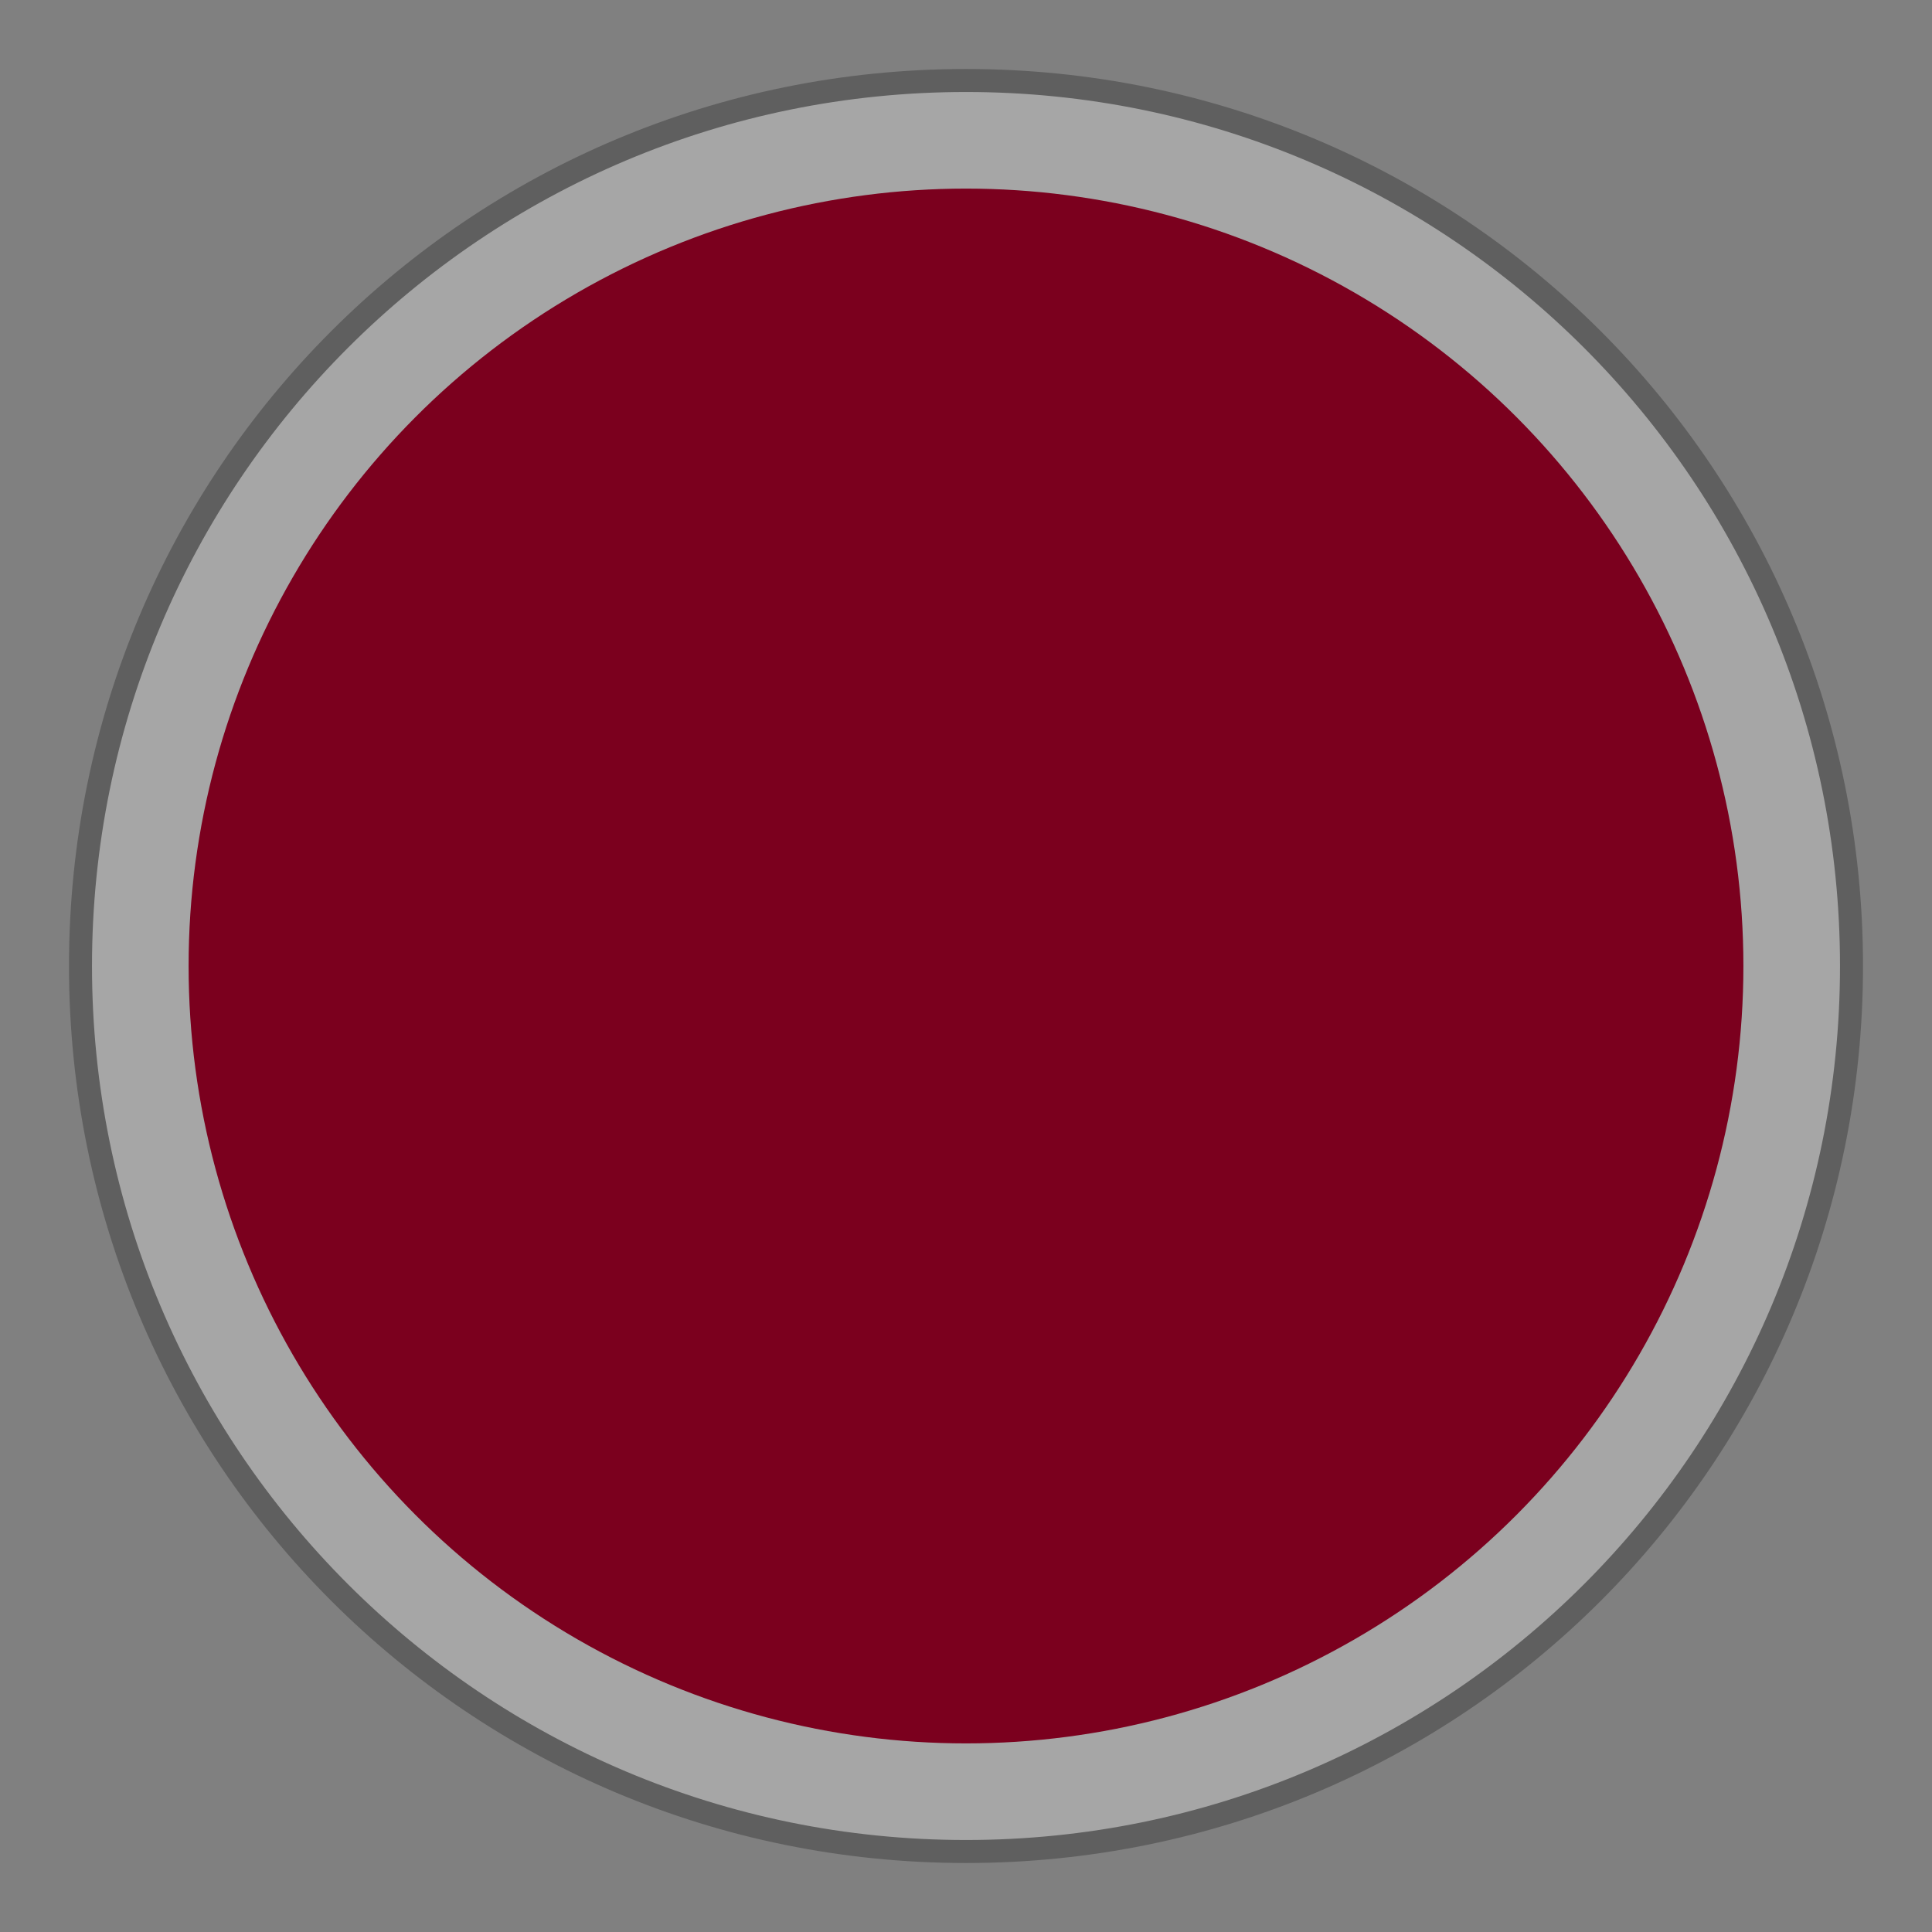 <?xml version="1.0" encoding="UTF-8"?> <svg xmlns="http://www.w3.org/2000/svg" xmlns:xlink="http://www.w3.org/1999/xlink" version="1.1" x="0px" y="0px" viewBox="0 0 42 42" style="enable-background:new 0 0 42 42;" xml:space="preserve"><rect x="0" y="0" width="42" height="42" fill="#808080" stroke="none"/> <style type="text/css"> .st0{opacity:0.3;} .st1{fill:#FFFFFF;} .st2{fill:#111111;} .st3{display:none;} .st4{display:inline;fill:#E4CC9E;} .st5{display:inline;} .st6{fill:#F6EEBD;} .st7{display:inline;opacity:0.9;} .st8{opacity:0.9;} .st9{clip-path:url(#SVGID_2_);fill:#FFFFFF;} .st10{clip-path:url(#SVGID_2_);fill:#BCB080;} .st11{display:inline;fill:#E49A8A;} .st12{fill:#7B001E;} .st13{display:inline;fill:#CF631F;} </style> <g id="base"> <g class="st0"> <path class="st1" d="M21,40.2C10.4,40.2,1.8,31.6,1.8,21S10.4,1.8,21,1.8S40.2,10.4,40.2,21S31.6,40.2,21,40.2z"></path> <path class="st2" d="M21,2c10.5,0,19,8.5,19,19s-8.5,19-19,19S2,31.5,2,21S10.5,2,21,2 M21,1.5C10.2,1.5,1.5,10.2,1.5,21 S10.2,40.5,21,40.5S40.5,31.8,40.5,21S31.8,1.5,21,1.5L21,1.5z"></path> </g> </g> <g id="vino-bianco" class="st3"> <circle class="st4" cx="21" cy="21" r="16.9"></circle> </g> <g id="vino-bollicine_1_" class="st3"> <g id="colore" class="st5"> <circle class="st6" cx="21" cy="21" r="16.9"></circle> </g> <g id="bolle" class="st7"> <defs> <circle id="SVGID_1_" class="st8" cx="21" cy="21" r="16.9"></circle> </defs> <clipPath id="SVGID_2_"> <use xlink:href="#SVGID_1_" style="overflow:visible;"></use> </clipPath> <path class="st9" d="M19.2,46.8c-0.5,0-1-0.4-1-1s0.4-1,1-1c0.5,0,1,0.4,1,1S19.7,46.8,19.2,46.8z M19.2,45.4 c-0.3,0-0.5,0.2-0.5,0.5s0.2,0.5,0.5,0.5s0.5-0.2,0.5-0.5S19.4,45.4,19.2,45.4z M21.9,43.3c-0.8,0-1.4-0.6-1.4-1.4 s0.6-1.4,1.4-1.4c0.8,0,1.4,0.6,1.4,1.4S22.7,43.3,21.9,43.3z M21.9,41c-0.5,0-0.9,0.4-0.9,0.9c0,0.5,0.4,0.9,0.9,0.9 c0.5,0,0.9-0.4,0.9-0.9C22.8,41.4,22.4,41,21.9,41z M10.5,42.9c-0.8,0-1.4-0.6-1.4-1.4s0.6-1.4,1.4-1.4s1.4,0.6,1.4,1.4 S11.3,42.9,10.5,42.9z M10.5,40.7c-0.5,0-0.9,0.4-0.9,0.9s0.4,0.9,0.9,0.9s0.9-0.4,0.9-0.9S11,40.7,10.5,40.7z M14.4,41.4 c-0.5,0-1-0.4-1-1s0.4-1,1-1c0.5,0,1,0.4,1,1S14.9,41.4,14.4,41.4z M14.4,39.9c-0.3,0-0.5,0.2-0.5,0.5s0.2,0.5,0.5,0.5 s0.5-0.2,0.5-0.5S14.6,39.9,14.4,39.9z M25.6,41.2c-0.5,0-1-0.4-1-1s0.4-1,1-1s1,0.4,1,1S26.2,41.2,25.6,41.2z M25.6,39.8 c-0.3,0-0.5,0.2-0.5,0.5s0.2,0.5,0.5,0.5s0.5-0.2,0.5-0.5S25.9,39.8,25.6,39.8z M19.2,40.2c-0.5,0-1-0.4-1-1s0.4-1,1-1 c0.5,0,1,0.4,1,1S19.8,40.2,19.2,40.2z M19.2,38.8c-0.3,0-0.5,0.2-0.5,0.5s0.2,0.5,0.5,0.5s0.5-0.2,0.5-0.5S19.5,38.8,19.2,38.8z M15.2,38.6c-1.5,0-2.7-1.2-2.7-2.7c0-1.5,1.2-2.7,2.7-2.7s2.7,1.2,2.7,2.7C17.9,37.4,16.7,38.6,15.2,38.6z M15.2,33.7 c-1.2,0-2.2,1-2.2,2.2s1,2.2,2.2,2.2s2.2-1,2.2-2.2S16.4,33.7,15.2,33.7z M24,37.2c-3.2,0-5.8-2.6-5.8-5.8s2.6-5.8,5.8-5.8 s5.8,2.6,5.8,5.8S27.2,37.2,24,37.2z M24,26.1c-2.9,0-5.3,2.4-5.3,5.3c0,2.9,2.4,5.3,5.3,5.3c2.9,0,5.3-2.4,5.3-5.3 C29.3,28.5,26.9,26.1,24,26.1z M32.7,34.4c-0.5,0-1-0.4-1-1s0.4-1,1-1s1,0.4,1,1S33.2,34.4,32.7,34.4z M32.7,33 c-0.3,0-0.5,0.2-0.5,0.5s0.2,0.5,0.5,0.5s0.5-0.2,0.5-0.5S32.9,33,32.7,33z M11.2,34c-0.8,0-1.4-0.6-1.4-1.4s0.6-1.4,1.4-1.4 s1.4,0.6,1.4,1.4S12,34,11.2,34z M11.2,31.7c-0.5,0-0.9,0.4-0.9,0.9s0.4,0.9,0.9,0.9s0.9-0.4,0.9-0.9S11.7,31.7,11.2,31.7z M16,30.7c-0.5,0-1-0.4-1-1s0.4-1,1-1c0.5,0,1,0.4,1,1S16.6,30.7,16,30.7z M16,29.2c-0.3,0-0.5,0.2-0.5,0.5s0.2,0.5,0.5,0.5 s0.5-0.2,0.5-0.5S16.3,29.2,16,29.2z M12.4,29.1c-1.1,0-2-0.9-2-2s0.9-2,2-2s2,0.9,2,2S13.5,29.1,12.4,29.1z M12.4,25.5 c-0.8,0-1.5,0.7-1.5,1.5s0.7,1.5,1.5,1.5s1.5-0.7,1.5-1.5S13.2,25.5,12.4,25.5z M30.6,27c-1.1,0-2-0.9-2-2s0.9-2,2-2s2,0.9,2,2 S31.7,27,30.6,27z M30.6,23.4c-0.8,0-1.5,0.7-1.5,1.5s0.7,1.5,1.5,1.5s1.5-0.7,1.5-1.5S31.4,23.4,30.6,23.4z M20.8,24.9 c-1.4,0-2.5-1.1-2.5-2.5c0-1.4,1.1-2.5,2.5-2.5c1.4,0,2.5,1.1,2.5,2.5C23.3,23.8,22.2,24.9,20.8,24.9z M20.8,20.4 c-1.1,0-2,0.9-2,2s0.9,2,2,2s2-0.9,2-2S21.9,20.4,20.8,20.4z M17.2,24.4c-0.5,0-1-0.4-1-1s0.4-1,1-1s1,0.4,1,1 S17.7,24.4,17.2,24.4z M17.2,23c-0.3,0-0.5,0.2-0.5,0.5s0.2,0.5,0.5,0.5s0.5-0.2,0.5-0.5S17.4,23,17.2,23z M25.9,21.9 c-0.8,0-1.4-0.6-1.4-1.4c0-0.8,0.6-1.4,1.4-1.4s1.4,0.6,1.4,1.4C27.3,21.2,26.7,21.9,25.9,21.9z M25.9,19.6 c-0.5,0-0.9,0.4-0.9,0.9s0.4,0.9,0.9,0.9c0.5,0,0.9-0.4,0.9-0.9S26.4,19.6,25.9,19.6z M11.6,21.7c-0.5,0-1-0.4-1-1 c0-0.5,0.4-1,1-1c0.5,0,1,0.4,1,1C12.6,21.2,12.1,21.7,11.6,21.7z M11.6,20.3c-0.3,0-0.5,0.2-0.5,0.5s0.2,0.5,0.5,0.5 s0.5-0.2,0.5-0.5S11.8,20.3,11.6,20.3z M31.4,20.3c-0.5,0-1-0.4-1-1c0-0.5,0.4-1,1-1s1,0.4,1,1C32.4,19.9,31.9,20.3,31.4,20.3z M31.4,18.9c-0.3,0-0.5,0.2-0.5,0.5s0.2,0.5,0.5,0.5s0.5-0.2,0.5-0.5S31.7,18.9,31.4,18.9z M13.7,18.9c-1.8,0-3.3-1.5-3.3-3.3 s1.5-3.3,3.3-3.3s3.3,1.5,3.3,3.3S15.5,18.9,13.7,18.9z M13.7,12.9c-1.5,0-2.8,1.2-2.8,2.8s1.2,2.8,2.8,2.8c1.5,0,2.8-1.2,2.8-2.8 S15.2,12.9,13.7,12.9z M21.5,17.4c-0.5,0-1-0.4-1-1c0-0.5,0.4-1,1-1c0.5,0,1,0.4,1,1C22.5,17,22.1,17.4,21.5,17.4z M21.5,16 c-0.3,0-0.5,0.2-0.5,0.5s0.2,0.5,0.5,0.5s0.5-0.2,0.5-0.5S21.8,16,21.5,16z M30.7,15.9c-0.8,0-1.4-0.6-1.4-1.4 c0-0.8,0.6-1.4,1.4-1.4s1.4,0.6,1.4,1.4C32.1,15.3,31.5,15.9,30.7,15.9z M30.7,13.7c-0.5,0-0.9,0.4-0.9,0.9s0.4,0.9,0.9,0.9 s0.9-0.4,0.9-0.9S31.2,13.7,30.7,13.7z"></path> <path class="st10" d="M20,47.5c-0.5,0-1-0.4-1-1s0.4-1,1-1c0.5,0,1,0.4,1,1S20.5,47.5,20,47.5z M20,46.1c-0.3,0-0.5,0.2-0.5,0.5 S19.7,47,20,47s0.5-0.2,0.5-0.5S20.2,46.1,20,46.1z M22.7,44c-0.8,0-1.4-0.6-1.4-1.4s0.6-1.4,1.4-1.4c0.8,0,1.4,0.6,1.4,1.4 S23.5,44,22.7,44z M22.7,41.8c-0.5,0-0.9,0.4-0.9,0.9c0,0.5,0.4,0.9,0.9,0.9c0.5,0,0.9-0.4,0.9-0.9C23.6,42.1,23.2,41.8,22.7,41.8 z M11.3,43.7c-0.8,0-1.4-0.6-1.4-1.4s0.6-1.4,1.4-1.4s1.4,0.6,1.4,1.4S12.1,43.7,11.3,43.7z M11.3,41.4c-0.5,0-0.9,0.4-0.9,0.9 s0.4,0.9,0.9,0.9s0.9-0.4,0.9-0.9S11.8,41.4,11.3,41.4z M15.2,42.1c-0.5,0-1-0.4-1-1s0.4-1,1-1c0.5,0,1,0.4,1,1 S15.7,42.1,15.2,42.1z M15.2,40.7c-0.3,0-0.5,0.2-0.5,0.5s0.2,0.5,0.5,0.5s0.5-0.2,0.5-0.5S15.4,40.7,15.2,40.7z M26.4,41.9 c-0.5,0-1-0.4-1-1s0.4-1,1-1s1,0.4,1,1S27,41.9,26.4,41.9z M26.4,40.5c-0.3,0-0.5,0.2-0.5,0.5s0.2,0.5,0.5,0.5s0.5-0.2,0.5-0.5 S26.7,40.5,26.4,40.5z M20.1,40.9c-0.5,0-1-0.4-1-1s0.4-1,1-1c0.5,0,1,0.4,1,1S20.6,40.9,20.1,40.9z M20.1,39.5 c-0.3,0-0.5,0.2-0.5,0.5s0.2,0.5,0.5,0.5s0.5-0.2,0.5-0.5S20.3,39.5,20.1,39.5z M16,39.4c-1.5,0-2.7-1.2-2.7-2.7 c0-1.5,1.2-2.7,2.7-2.7s2.7,1.2,2.7,2.7C18.7,38.1,17.5,39.4,16,39.4z M16,34.4c-1.2,0-2.2,1-2.2,2.2s1,2.2,2.2,2.2s2.2-1,2.2-2.2 S17.2,34.4,16,34.4z M24.8,37.9c-3.2,0-5.8-2.6-5.8-5.8s2.6-5.8,5.8-5.8s5.8,2.6,5.8,5.8S28,37.9,24.8,37.9z M24.8,26.8 c-2.9,0-5.3,2.4-5.3,5.3c0,2.9,2.4,5.3,5.3,5.3c2.9,0,5.3-2.4,5.3-5.3C30.1,29.2,27.7,26.8,24.8,26.8z M33.5,35.2 c-0.5,0-1-0.4-1-1s0.4-1,1-1s1,0.4,1,1S34,35.2,33.5,35.2z M33.5,33.8c-0.3,0-0.5,0.2-0.5,0.5s0.2,0.5,0.5,0.5s0.5-0.2,0.5-0.5 S33.7,33.8,33.5,33.8z M12,34.7c-0.8,0-1.4-0.6-1.4-1.4S11.3,32,12,32s1.4,0.6,1.4,1.4S12.8,34.7,12,34.7z M12,32.5 c-0.5,0-0.9,0.4-0.9,0.9s0.4,0.9,0.9,0.9s0.9-0.4,0.9-0.9S12.5,32.5,12,32.5z M16.8,31.4c-0.5,0-1-0.4-1-1s0.4-1,1-1 c0.5,0,1,0.4,1,1S17.4,31.4,16.8,31.4z M16.8,30c-0.3,0-0.5,0.2-0.5,0.5s0.2,0.5,0.5,0.5s0.5-0.2,0.5-0.5S17.1,30,16.8,30z M13.2,29.8c-1.1,0-2-0.9-2-2s0.9-2,2-2s2,0.9,2,2S14.3,29.8,13.2,29.8z M13.2,26.3c-0.8,0-1.5,0.7-1.5,1.5s0.7,1.5,1.5,1.5 s1.5-0.7,1.5-1.5S14,26.3,13.2,26.3z M31.4,27.7c-1.1,0-2-0.9-2-2s0.9-2,2-2s2,0.9,2,2S32.5,27.7,31.4,27.7z M31.4,24.1 c-0.8,0-1.5,0.7-1.5,1.5s0.7,1.5,1.5,1.5s1.5-0.7,1.5-1.5S32.2,24.1,31.4,24.1z M21.6,25.6c-1.4,0-2.5-1.1-2.5-2.5 c0-1.4,1.1-2.5,2.5-2.5c1.4,0,2.5,1.1,2.5,2.5C24.1,24.5,23,25.6,21.6,25.6z M21.6,21.1c-1.1,0-2,0.9-2,2s0.9,2,2,2s2-0.9,2-2 S22.7,21.1,21.6,21.1z M18,25.1c-0.5,0-1-0.4-1-1s0.4-1,1-1s1,0.4,1,1S18.5,25.1,18,25.1z M18,23.7c-0.3,0-0.5,0.2-0.5,0.5 s0.2,0.5,0.5,0.5s0.5-0.2,0.5-0.5S18.2,23.7,18,23.7z M26.7,22.6c-0.8,0-1.4-0.6-1.4-1.4c0-0.8,0.6-1.4,1.4-1.4s1.4,0.6,1.4,1.4 C28.1,22,27.5,22.6,26.7,22.6z M26.7,20.3c-0.5,0-0.9,0.4-0.9,0.9s0.4,0.9,0.9,0.9c0.5,0,0.9-0.4,0.9-0.9S27.2,20.3,26.7,20.3z M12.4,22.4c-0.5,0-1-0.4-1-1c0-0.5,0.4-1,1-1c0.5,0,1,0.4,1,1C13.4,22,12.9,22.4,12.4,22.4z M12.4,21c-0.3,0-0.5,0.2-0.5,0.5 s0.2,0.5,0.5,0.5s0.5-0.2,0.5-0.5S12.7,21,12.4,21z M32.2,21.1c-0.5,0-1-0.4-1-1c0-0.5,0.4-1,1-1s1,0.4,1,1 C33.2,20.6,32.8,21.1,32.2,21.1z M32.2,19.6c-0.3,0-0.5,0.2-0.5,0.5s0.2,0.5,0.5,0.5s0.5-0.2,0.5-0.5S32.5,19.6,32.2,19.6z M14.5,19.6c-1.8,0-3.3-1.5-3.3-3.3s1.5-3.3,3.3-3.3s3.3,1.5,3.3,3.3S16.3,19.6,14.5,19.6z M14.5,13.6c-1.5,0-2.8,1.2-2.8,2.8 s1.2,2.8,2.8,2.8c1.5,0,2.8-1.2,2.8-2.8S16,13.6,14.5,13.6z M22.4,18.2c-0.5,0-1-0.4-1-1c0-0.5,0.4-1,1-1c0.5,0,1,0.4,1,1 C23.3,17.7,22.9,18.2,22.4,18.2z M22.4,16.7c-0.3,0-0.5,0.2-0.5,0.5s0.2,0.5,0.5,0.5s0.5-0.2,0.5-0.5S22.6,16.7,22.4,16.7z M31.6,16.6c-0.8,0-1.4-0.6-1.4-1.4c0-0.8,0.6-1.4,1.4-1.4s1.4,0.6,1.4,1.4C32.9,16,32.3,16.6,31.6,16.6z M31.6,14.4 c-0.5,0-0.9,0.4-0.9,0.9s0.4,0.9,0.9,0.9s0.9-0.4,0.9-0.9S32,14.4,31.6,14.4z"></path> <ellipse transform="matrix(0.278 -0.961 0.961 0.278 -9.541 45.542)" class="st9" cx="25.5" cy="29.1" rx="1.5" ry="2.7"></ellipse> <ellipse transform="matrix(0.278 -0.961 0.961 0.278 -5.734 37.427)" class="st9" cx="22" cy="22.5" rx="0.8" ry="1.3"></ellipse> <ellipse transform="matrix(0.278 -0.961 0.961 0.278 -3.551 24.515)" class="st9" cx="14.5" cy="14.6" rx="0.8" ry="1.3"></ellipse> </g> </g> <g id="vino-rosato" class="st3"> <circle class="st11" cx="21" cy="21" r="16.9"></circle> </g> <g id="vino-rosso"> <circle class="st12" cx="21" cy="21" r="16.9"></circle> </g> <g id="orange-wine" class="st3"> <circle class="st13" cx="21" cy="21" r="16.9"></circle> </g> </svg> 